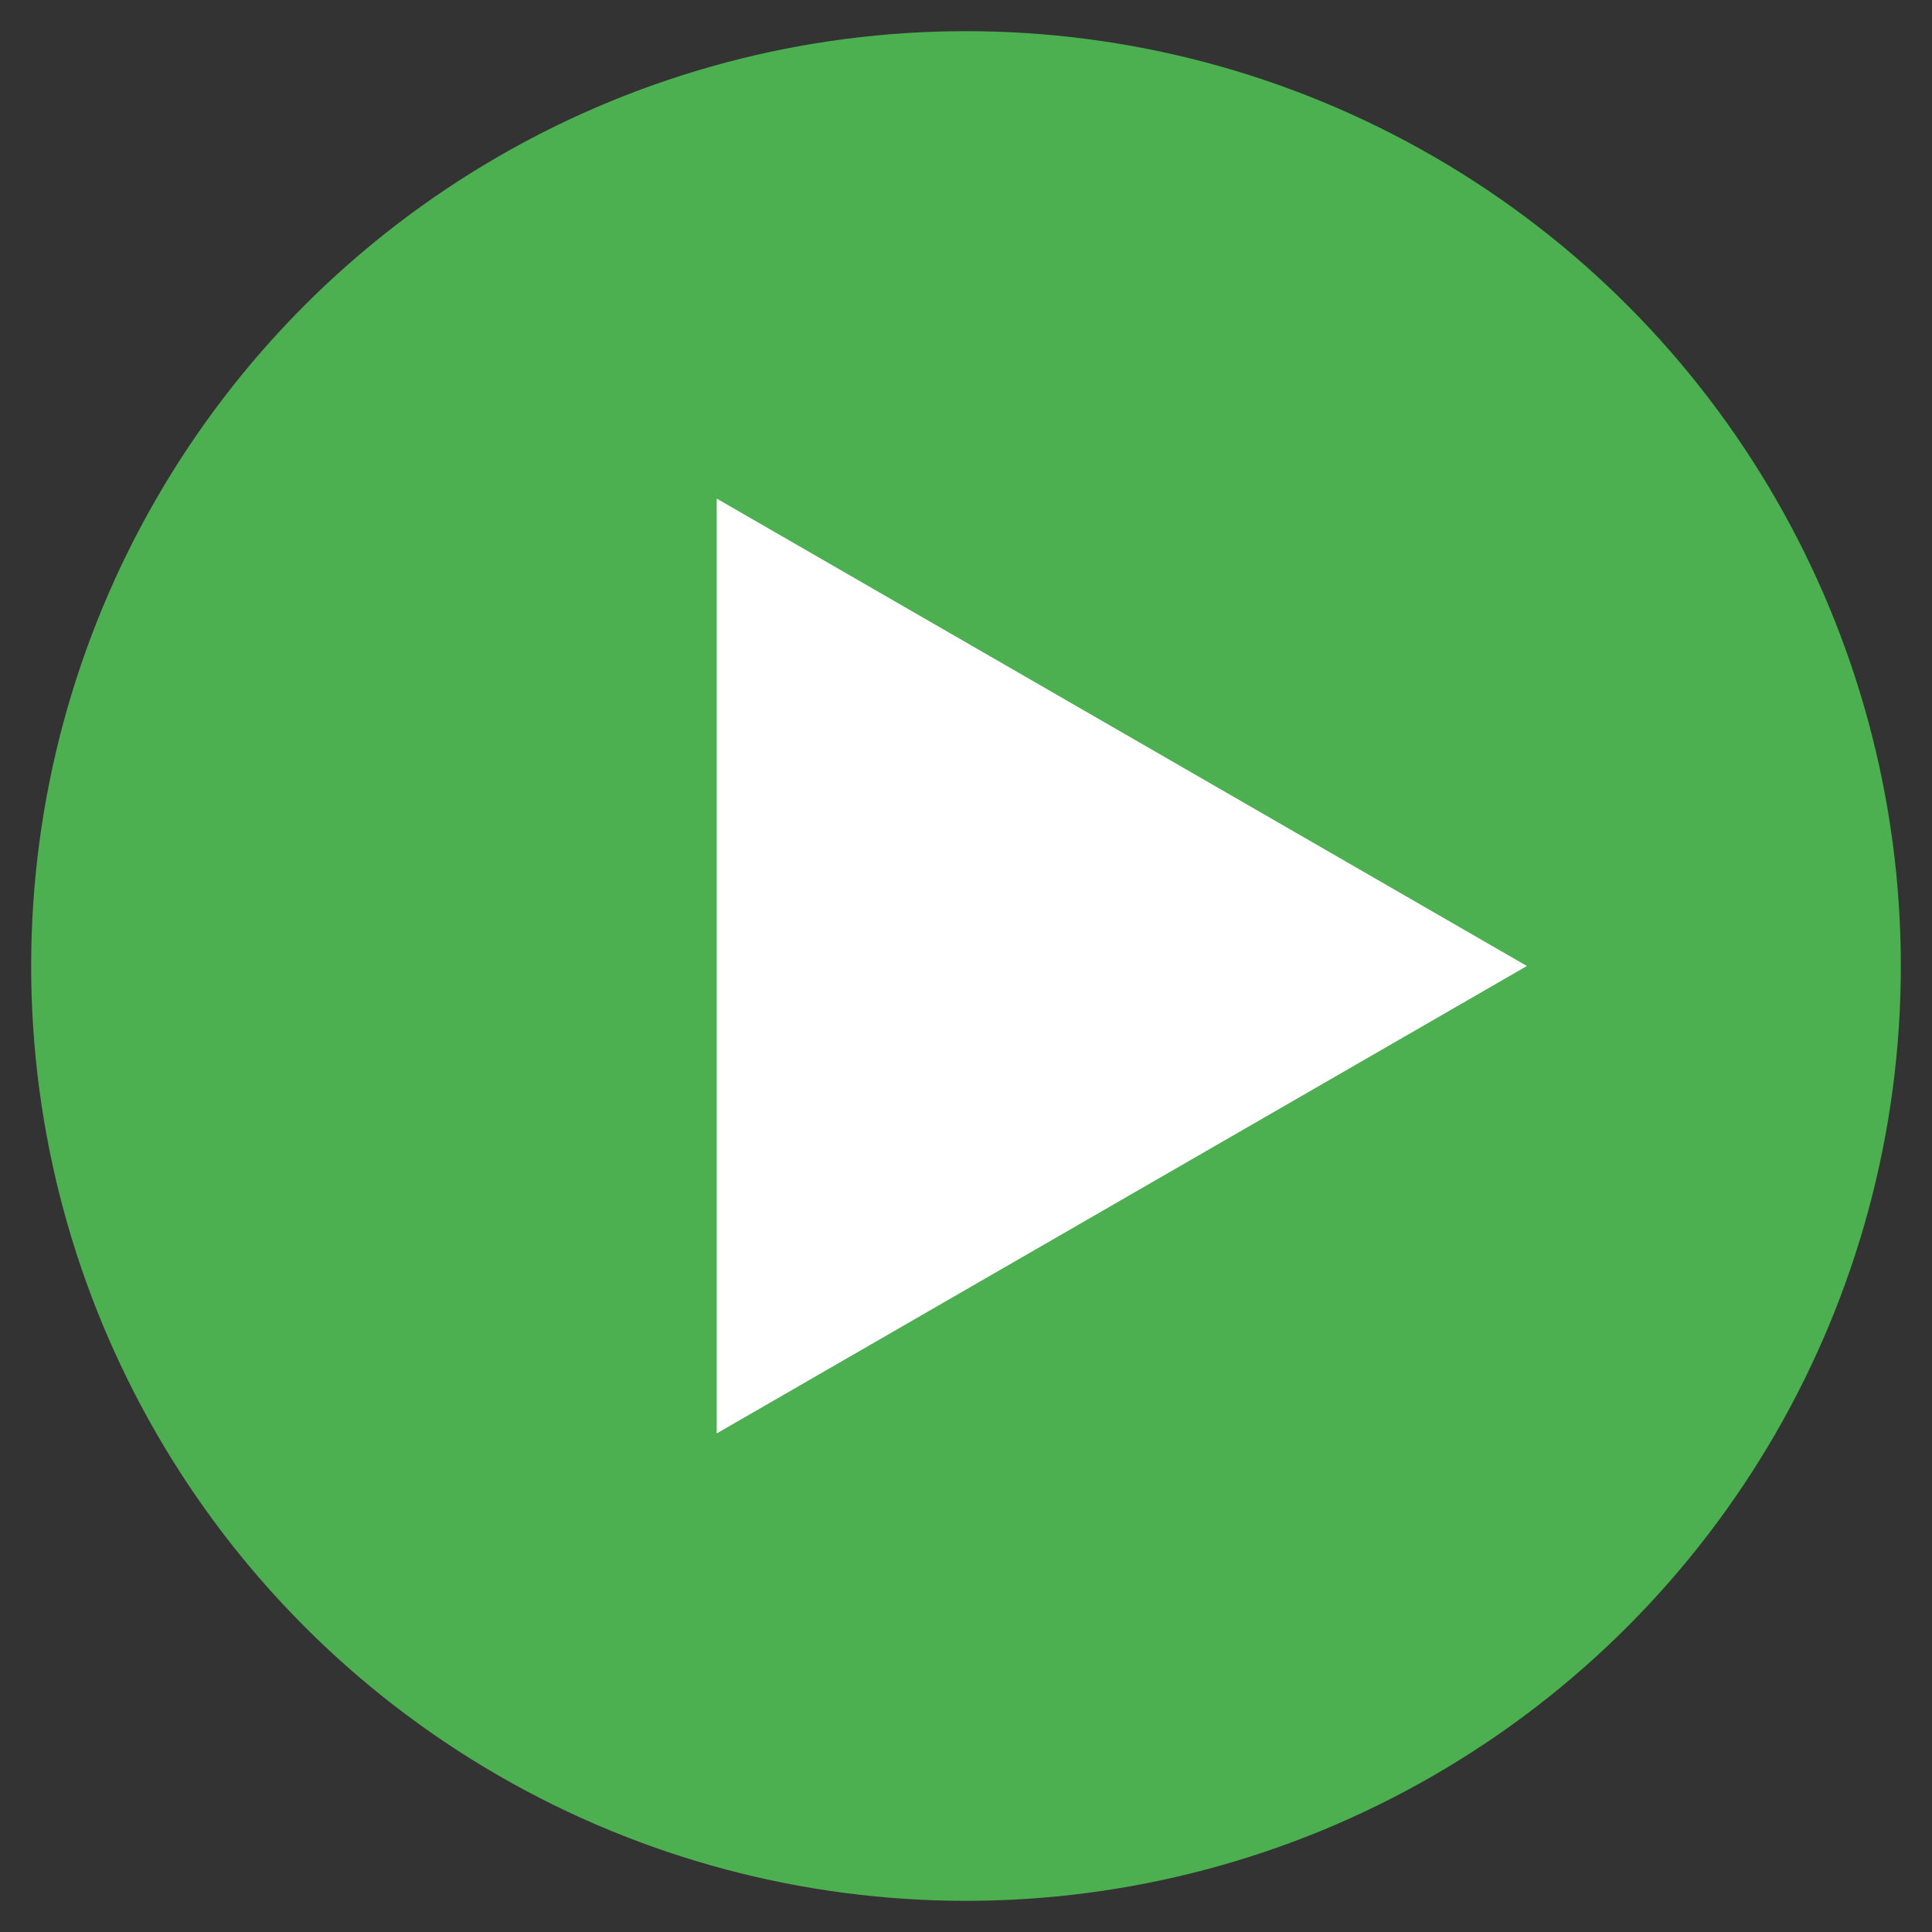<svg xmlns="http://www.w3.org/2000/svg" version="1.1" xmlns:xlink="http://www.w3.org/1999/xlink" width="62" height="62"><rect width="100%" height="100%" fill="#333333" stroke="none"/><svg width="62" height="62" viewBox="9 29 62 62" version="1.1" id="SvgjsSvg1019" sodipodi:docname="RadioAuriga_favicon.svg" inkscape:version="1.4.2 (f4327f4, 2025-05-13)" xmlns:inkscape="http://www.inkscape.org/namespaces/inkscape" xmlns:sodipodi="http://sodipodi.sourceforge.net/DTD/sodipodi-0.dtd" xmlns="http://www.w3.org/2000/svg" xmlns:svg="http://www.w3.org/2000/svg">
  <defs id="SvgjsDefs1018"></defs>
  <sodipodi:namedview id="SvgjsSodipodi:namedview1017" pagecolor="#ffffff" bordercolor="#000000" borderopacity="0.25" inkscape:showpageshadow="2" inkscape:pageopacity="0.0" inkscape:pagecheckerboard="0" inkscape:deskcolor="#d1d1d1" showborder="true" inkscape:zoom="3.9097112" inkscape:cx="138.50128" inkscape:cy="54.351841" inkscape:window-width="2397" inkscape:window-height="1455" inkscape:window-x="585" inkscape:window-y="33" inkscape:window-maximized="0" inkscape:current-layer="svg2"></sodipodi:namedview>
  <circle cx="40" cy="60" r="30" fill="#4caf50" id="SvgjsCircle1016"></circle>
  <polygon points="32,45 58,60 32,75 " fill="#ffffff" id="SvgjsPolygon1015"></polygon>
</svg><style>@media (prefers-color-scheme: light) { :root { filter: none; } }
@media (prefers-color-scheme: dark) { :root { filter: none; } }
</style></svg>